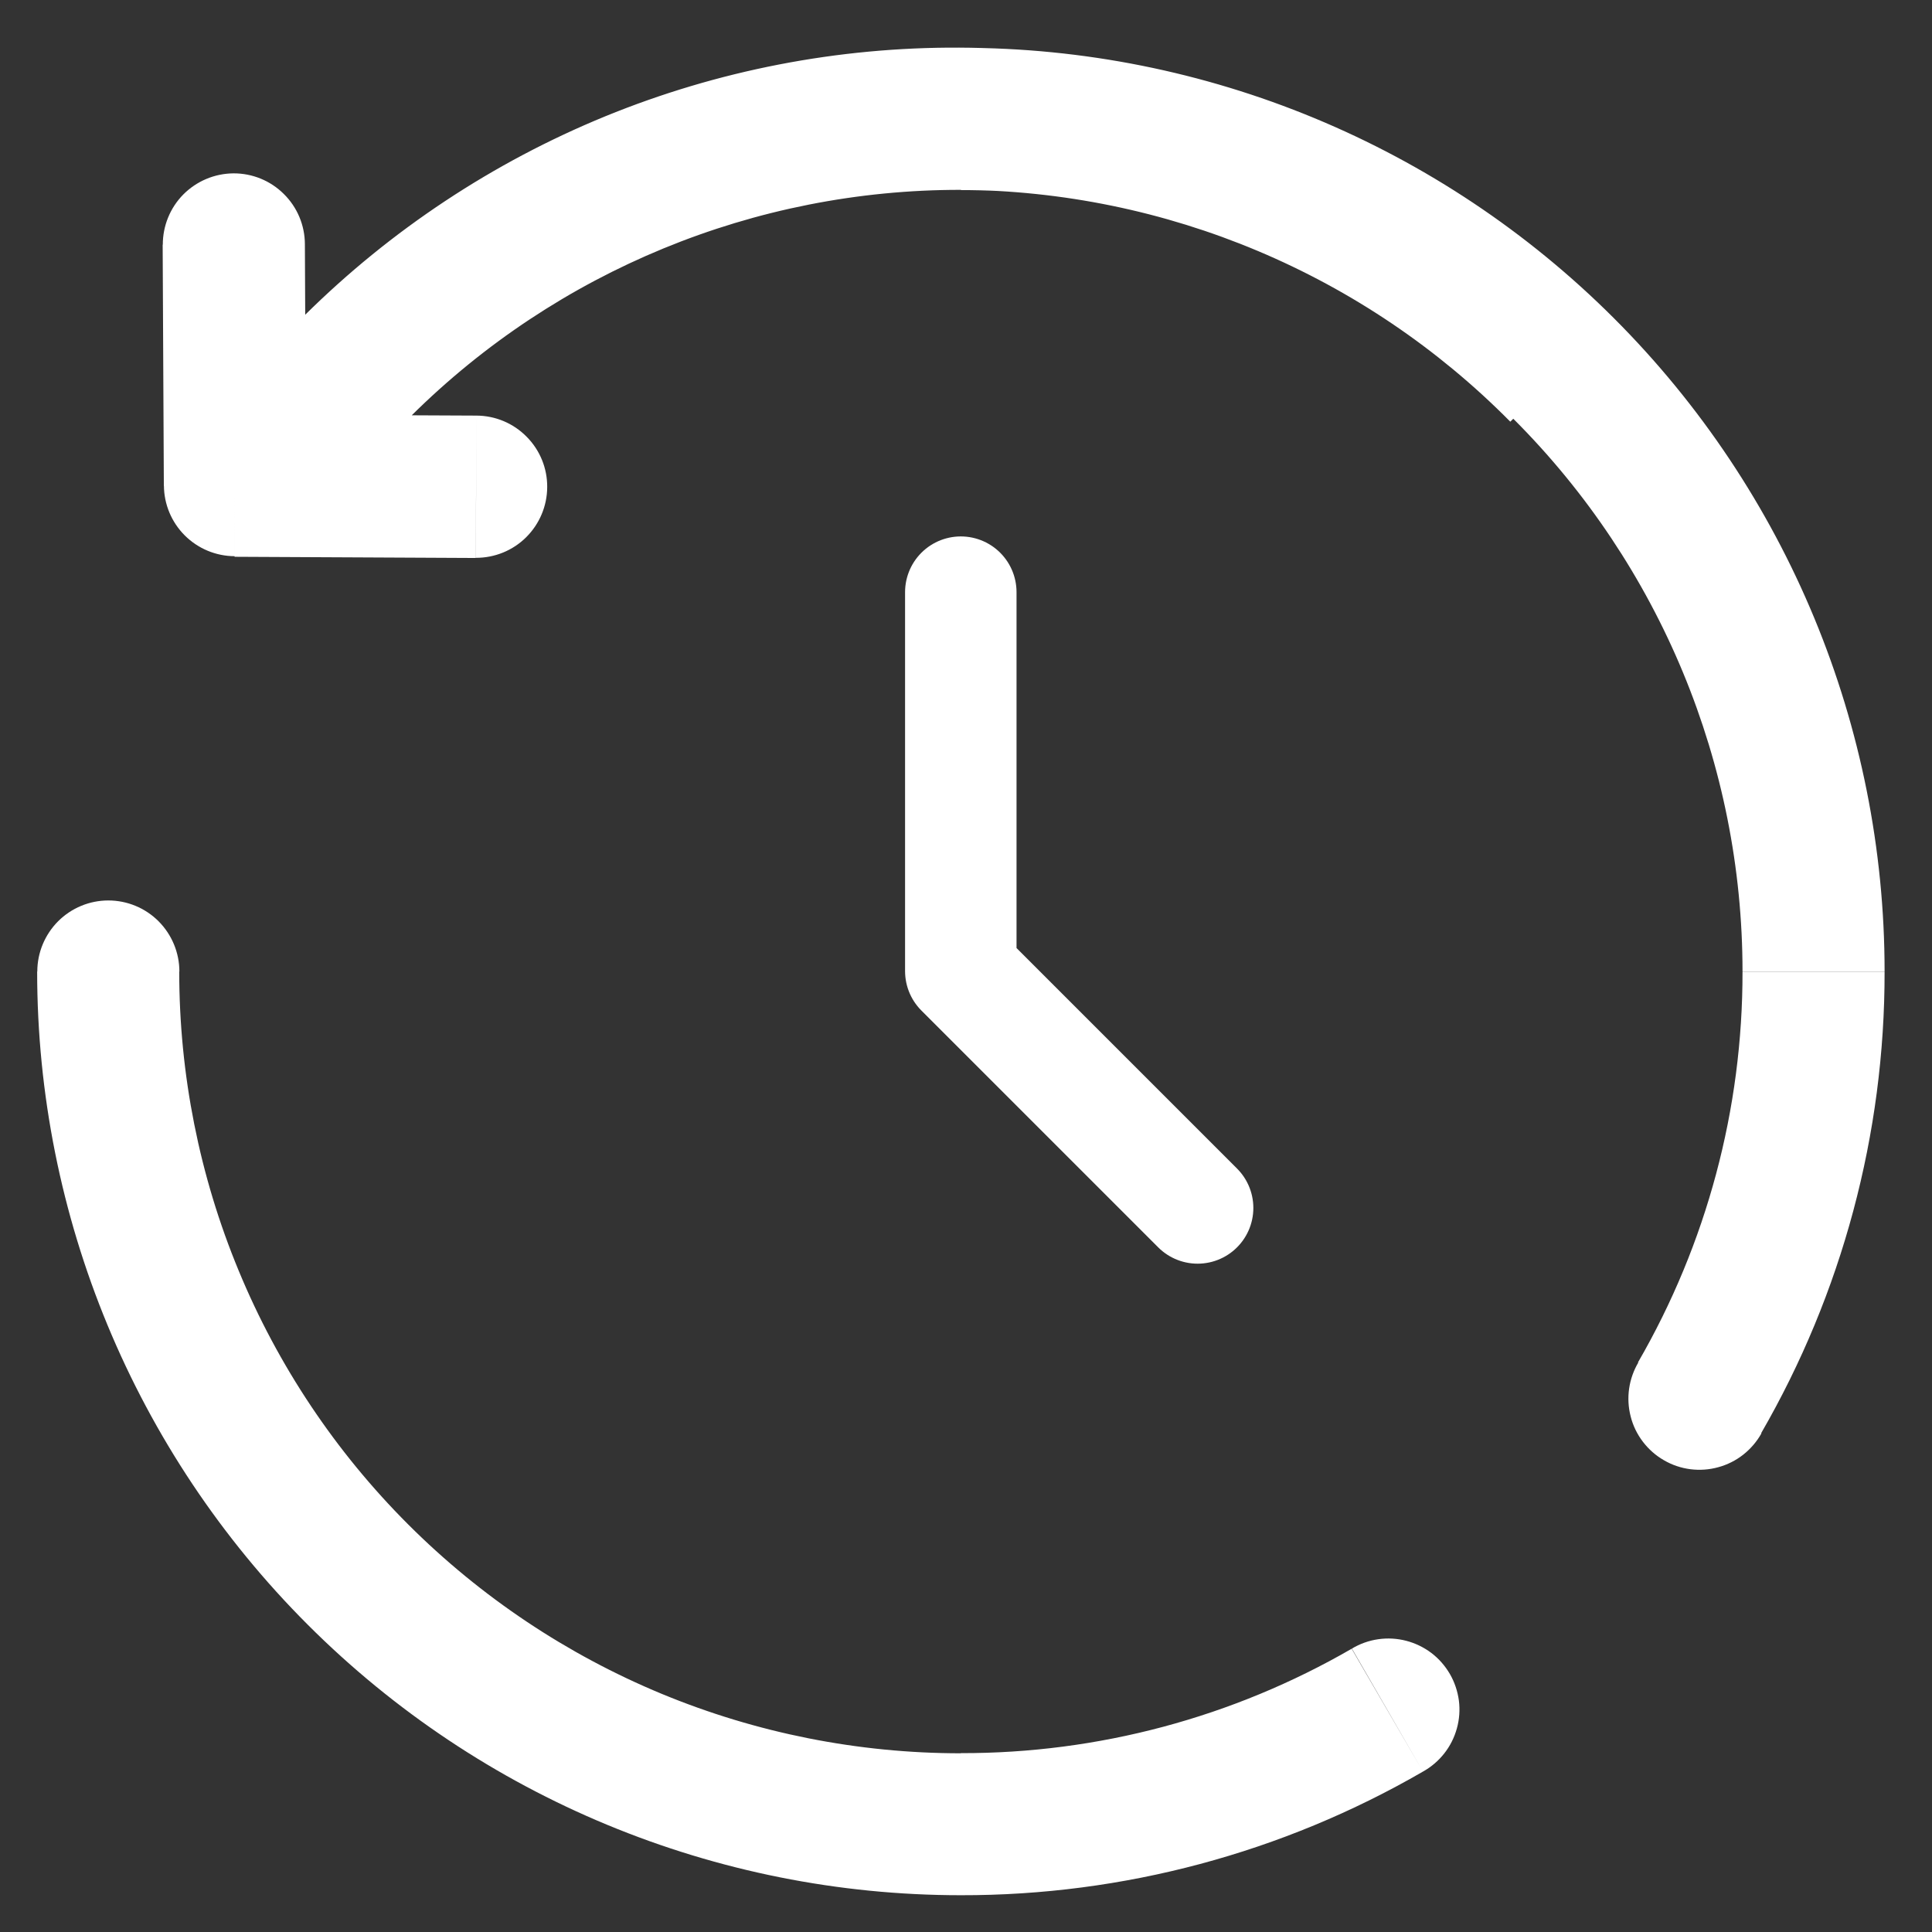 <svg width="26" height="26" viewBox="0 0 26 26" fill="none" xmlns="http://www.w3.org/2000/svg">
<rect x="0" y="0" width="26" height="26" fill="#333333" stroke="none"/>
<path d="M12.93 7.969V13.069L16.117 16.256" stroke="white" stroke-width="1.5" stroke-linecap="round" stroke-linejoin="round"/>
<path d="M3.162 6.534H2.206C2.207 6.786 2.308 7.027 2.486 7.205C2.664 7.383 2.905 7.484 3.157 7.485L3.162 6.534ZM6.403 7.507C6.657 7.508 6.901 7.409 7.081 7.23C7.261 7.051 7.363 6.809 7.364 6.555C7.366 6.301 7.266 6.057 7.087 5.877C6.909 5.696 6.666 5.594 6.412 5.593L6.403 7.507ZM4.103 3.284C4.102 3.031 4 2.788 3.819 2.61C3.639 2.431 3.396 2.332 3.142 2.333C2.888 2.335 2.646 2.437 2.467 2.617C2.289 2.797 2.19 3.041 2.191 3.294L4.103 3.284ZM2.414 13.074C2.414 12.821 2.313 12.578 2.134 12.398C1.955 12.219 1.712 12.118 1.458 12.118C1.204 12.118 0.961 12.219 0.782 12.398C0.603 12.578 0.502 12.821 0.502 13.074H2.414ZM19.15 23.841C19.261 23.779 19.358 23.696 19.436 23.597C19.515 23.497 19.572 23.383 19.606 23.26C19.64 23.138 19.649 23.01 19.633 22.885C19.616 22.759 19.575 22.637 19.512 22.528C19.448 22.418 19.364 22.322 19.263 22.245C19.162 22.169 19.047 22.113 18.924 22.081C18.801 22.049 18.673 22.042 18.548 22.06C18.422 22.078 18.302 22.121 18.193 22.186L19.15 23.841ZM22.05 18.332C21.985 18.441 21.942 18.562 21.924 18.687C21.906 18.813 21.913 18.94 21.945 19.063C21.976 19.186 22.032 19.301 22.109 19.402C22.186 19.503 22.282 19.588 22.392 19.651C22.501 19.715 22.623 19.756 22.748 19.772C22.874 19.788 23.002 19.779 23.124 19.745C23.246 19.712 23.361 19.654 23.46 19.576C23.56 19.497 23.643 19.4 23.705 19.289L22.05 18.332ZM4.185 4.24C4.005 4.419 3.903 4.661 3.902 4.915C3.9 5.169 4 5.413 4.178 5.593C4.357 5.773 4.6 5.875 4.853 5.876C5.107 5.877 5.351 5.778 5.531 5.599L4.185 4.24ZM21.685 4.325C20.536 3.165 19.17 2.242 17.664 1.61C16.158 0.978 14.543 0.648 12.909 0.641C11.276 0.633 9.658 0.947 8.146 1.565C6.635 2.184 5.26 3.094 4.1 4.243L5.45 5.593C7.434 3.632 10.115 2.538 12.905 2.554C15.694 2.569 18.363 3.692 20.325 5.675L21.685 4.325ZM4.1 4.243L2.486 5.858L3.838 7.21L5.45 5.593L4.1 4.243ZM3.157 7.493L6.402 7.509L6.412 5.593L3.167 5.578L3.157 7.493ZM4.118 6.532L4.103 3.284L2.189 3.293L2.205 6.538L4.118 6.532ZM12.931 2.558C15.72 2.558 18.396 3.666 20.368 5.638C22.341 7.61 23.45 10.285 23.45 13.074H25.362C25.362 9.777 24.052 6.615 21.721 4.284C19.39 1.953 16.228 0.643 12.931 0.643V2.558ZM12.931 23.595C11.549 23.595 10.181 23.323 8.905 22.795C7.629 22.266 6.469 21.491 5.492 20.514C4.515 19.537 3.74 18.377 3.212 17.1C2.683 15.824 2.412 14.456 2.412 13.074H0.5C0.5 16.371 1.81 19.533 4.141 21.864C6.472 24.195 9.634 25.505 12.931 25.505V23.595ZM18.19 22.188C16.592 23.112 14.777 23.597 12.931 23.593V25.505C15.114 25.509 17.26 24.935 19.15 23.841L18.19 22.188ZM23.45 13.076C23.453 14.923 22.968 16.737 22.043 18.335L23.698 19.292C24.791 17.403 25.365 15.259 25.362 13.076H23.45ZM5.531 5.599C7.498 3.646 10.159 2.551 12.931 2.555V0.643C9.654 0.64 6.51 1.934 4.185 4.243L5.531 5.599Z" fill="white"/>
</svg>
